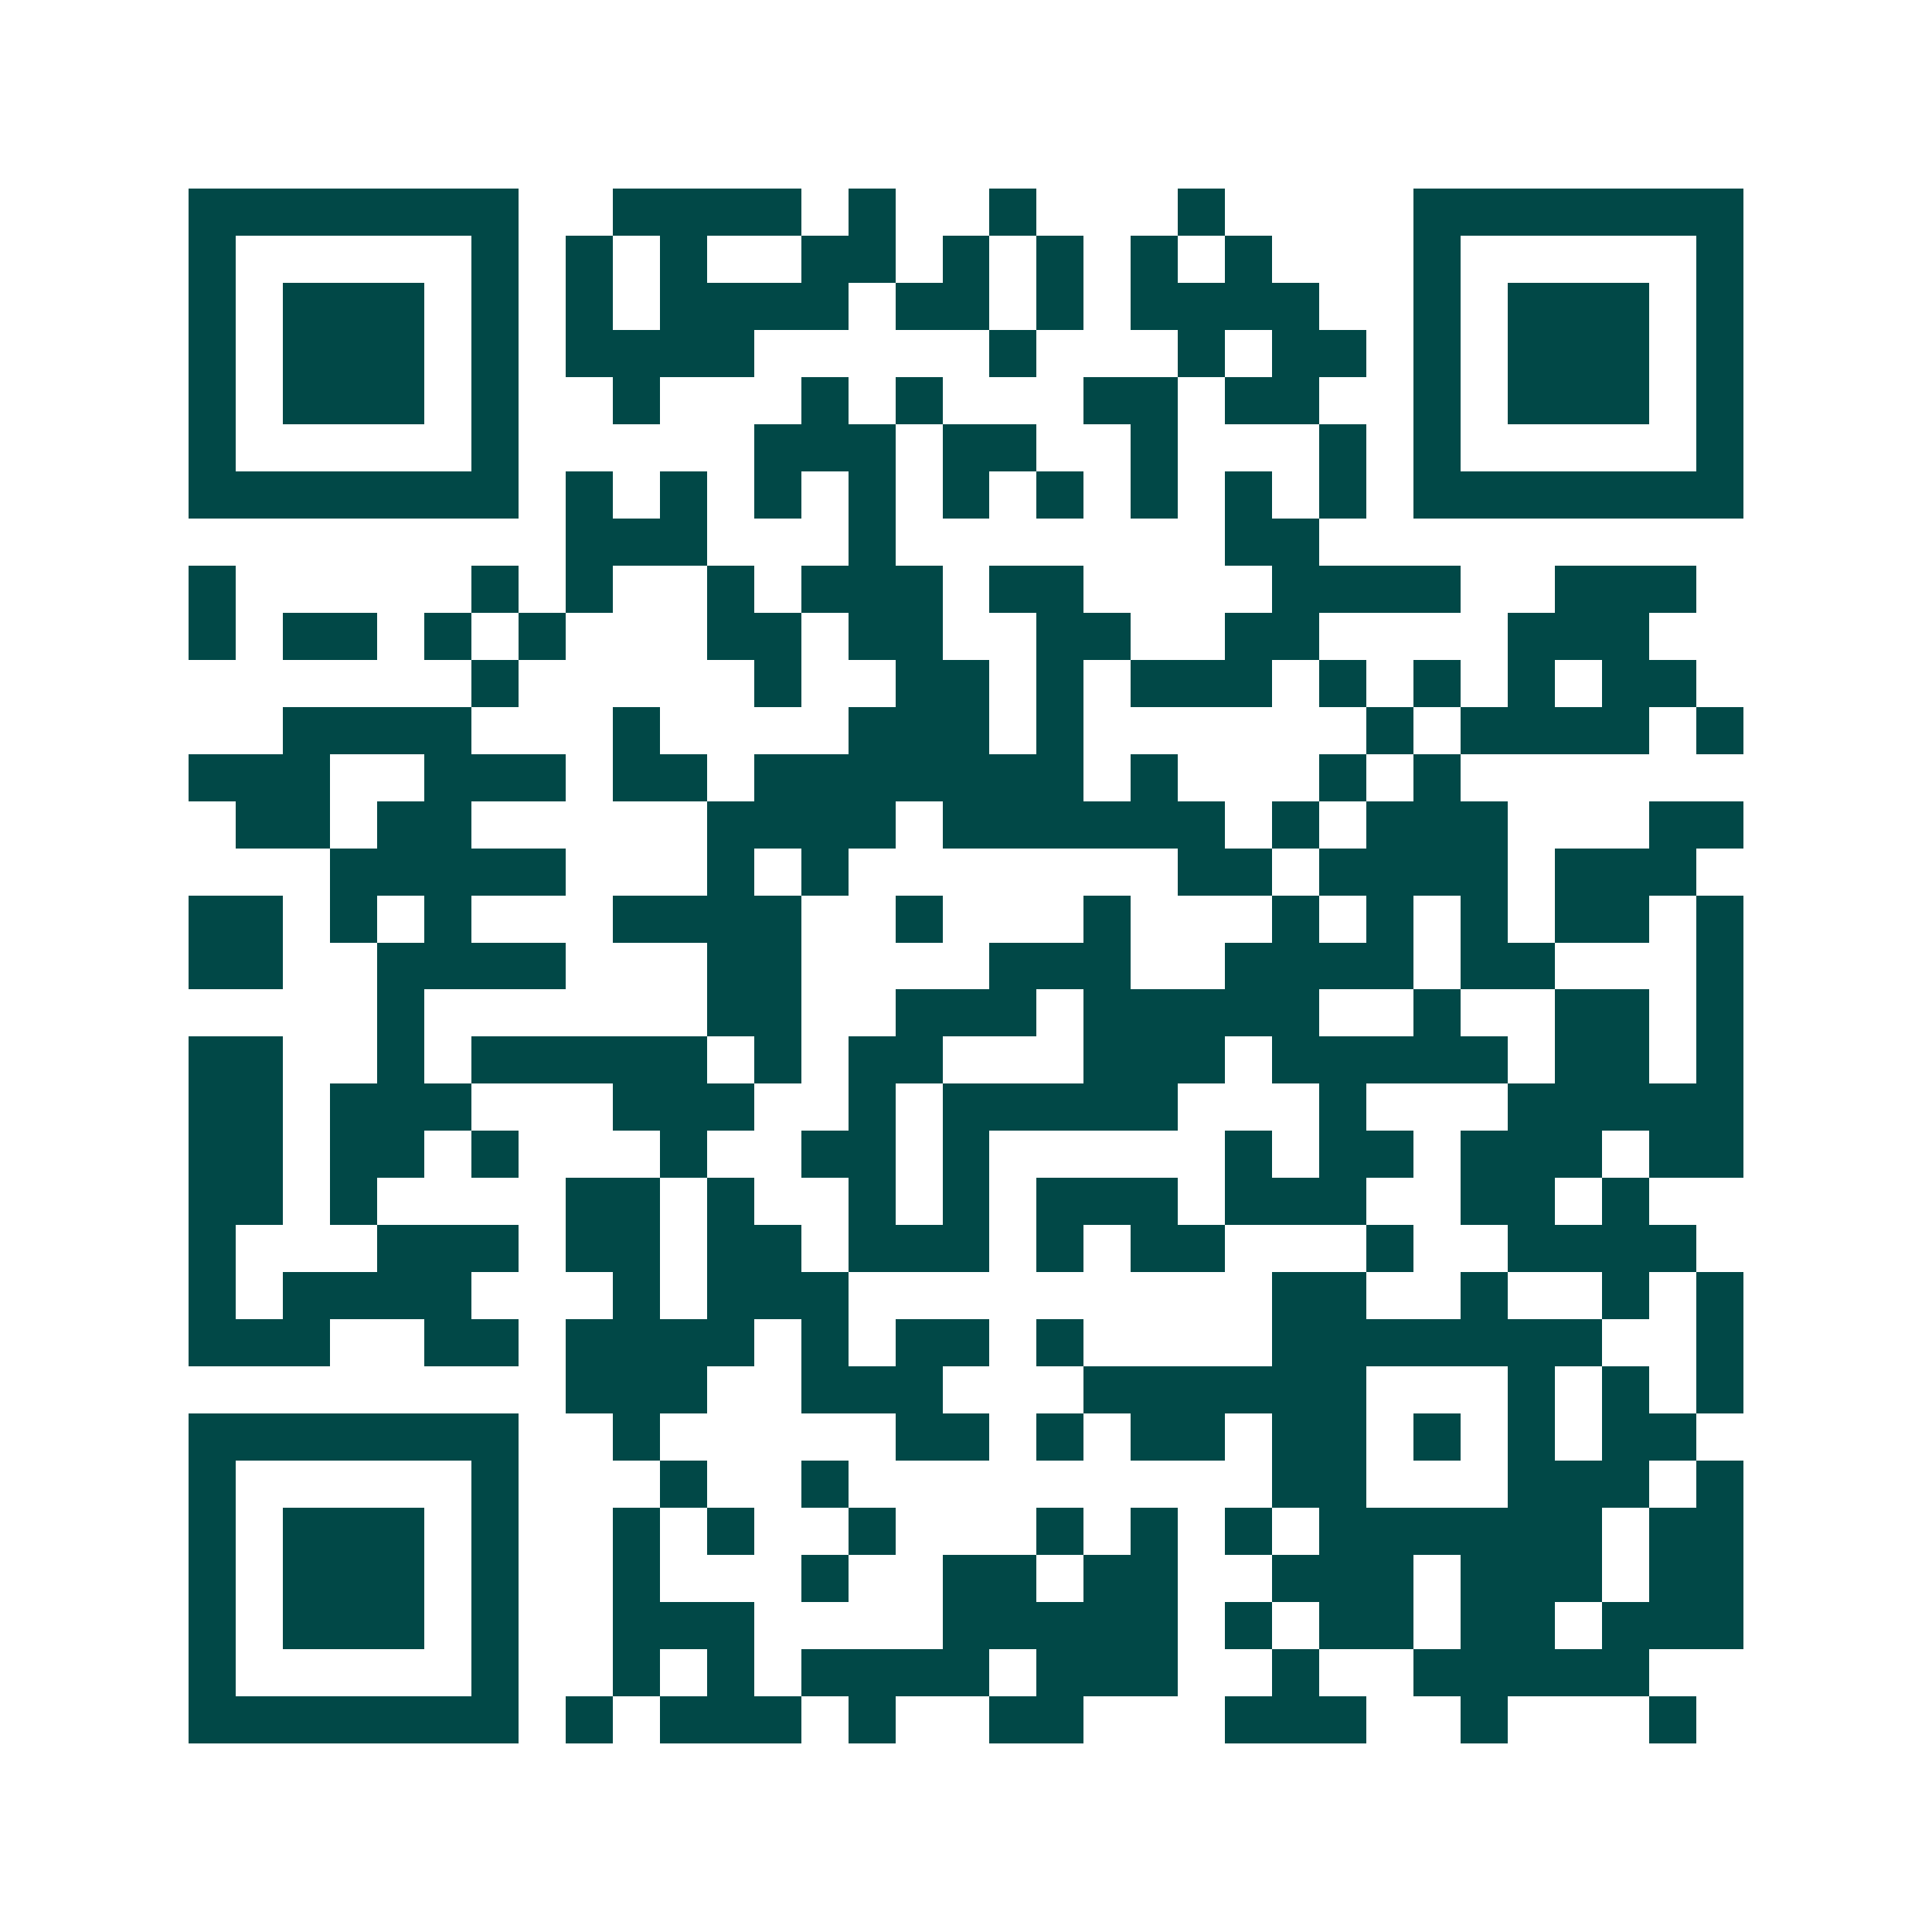 <svg xmlns="http://www.w3.org/2000/svg" width="200" height="200" viewBox="0 0 41 41" shape-rendering="crispEdges"><path fill="#ffffff" d="M0 0h41v41H0z"/><path stroke="#014847" d="M4 4.5h7m2 0h4m1 0h1m2 0h1m3 0h1m4 0h7M4 5.5h1m5 0h1m1 0h1m1 0h1m2 0h2m1 0h1m1 0h1m1 0h1m1 0h1m3 0h1m5 0h1M4 6.5h1m1 0h3m1 0h1m1 0h1m1 0h4m1 0h2m1 0h1m1 0h4m2 0h1m1 0h3m1 0h1M4 7.5h1m1 0h3m1 0h1m1 0h4m5 0h1m3 0h1m1 0h2m1 0h1m1 0h3m1 0h1M4 8.5h1m1 0h3m1 0h1m2 0h1m3 0h1m1 0h1m3 0h2m1 0h2m2 0h1m1 0h3m1 0h1M4 9.5h1m5 0h1m5 0h3m1 0h2m2 0h1m3 0h1m1 0h1m5 0h1M4 10.5h7m1 0h1m1 0h1m1 0h1m1 0h1m1 0h1m1 0h1m1 0h1m1 0h1m1 0h1m1 0h7M12 11.5h3m3 0h1m7 0h2M4 12.5h1m5 0h1m1 0h1m2 0h1m1 0h3m1 0h2m4 0h4m2 0h3M4 13.5h1m1 0h2m1 0h1m1 0h1m3 0h2m1 0h2m2 0h2m2 0h2m4 0h3M10 14.5h1m5 0h1m2 0h2m1 0h1m1 0h3m1 0h1m1 0h1m1 0h1m1 0h2M6 15.5h4m3 0h1m4 0h3m1 0h1m6 0h1m1 0h4m1 0h1M4 16.5h3m2 0h3m1 0h2m1 0h7m1 0h1m3 0h1m1 0h1M5 17.5h2m1 0h2m5 0h4m1 0h6m1 0h1m1 0h3m3 0h2M7 18.5h5m3 0h1m1 0h1m7 0h2m1 0h4m1 0h3M4 19.5h2m1 0h1m1 0h1m3 0h4m2 0h1m3 0h1m3 0h1m1 0h1m1 0h1m1 0h2m1 0h1M4 20.5h2m2 0h4m3 0h2m4 0h3m2 0h4m1 0h2m3 0h1M8 21.5h1m6 0h2m2 0h3m1 0h5m2 0h1m2 0h2m1 0h1M4 22.5h2m2 0h1m1 0h5m1 0h1m1 0h2m3 0h3m1 0h5m1 0h2m1 0h1M4 23.5h2m1 0h3m3 0h3m2 0h1m1 0h5m3 0h1m3 0h5M4 24.5h2m1 0h2m1 0h1m3 0h1m2 0h2m1 0h1m5 0h1m1 0h2m1 0h3m1 0h2M4 25.5h2m1 0h1m4 0h2m1 0h1m2 0h1m1 0h1m1 0h3m1 0h3m2 0h2m1 0h1M4 26.5h1m3 0h3m1 0h2m1 0h2m1 0h3m1 0h1m1 0h2m3 0h1m2 0h4M4 27.5h1m1 0h4m3 0h1m1 0h3m9 0h2m2 0h1m2 0h1m1 0h1M4 28.5h3m2 0h2m1 0h4m1 0h1m1 0h2m1 0h1m4 0h7m2 0h1M12 29.5h3m2 0h3m3 0h6m3 0h1m1 0h1m1 0h1M4 30.5h7m2 0h1m5 0h2m1 0h1m1 0h2m1 0h2m1 0h1m1 0h1m1 0h2M4 31.5h1m5 0h1m3 0h1m2 0h1m9 0h2m3 0h3m1 0h1M4 32.5h1m1 0h3m1 0h1m2 0h1m1 0h1m2 0h1m3 0h1m1 0h1m1 0h1m1 0h6m1 0h2M4 33.5h1m1 0h3m1 0h1m2 0h1m3 0h1m2 0h2m1 0h2m2 0h3m1 0h3m1 0h2M4 34.5h1m1 0h3m1 0h1m2 0h3m4 0h5m1 0h1m1 0h2m1 0h2m1 0h3M4 35.5h1m5 0h1m2 0h1m1 0h1m1 0h4m1 0h3m2 0h1m2 0h5M4 36.5h7m1 0h1m1 0h3m1 0h1m2 0h2m3 0h3m2 0h1m3 0h1"/></svg>
